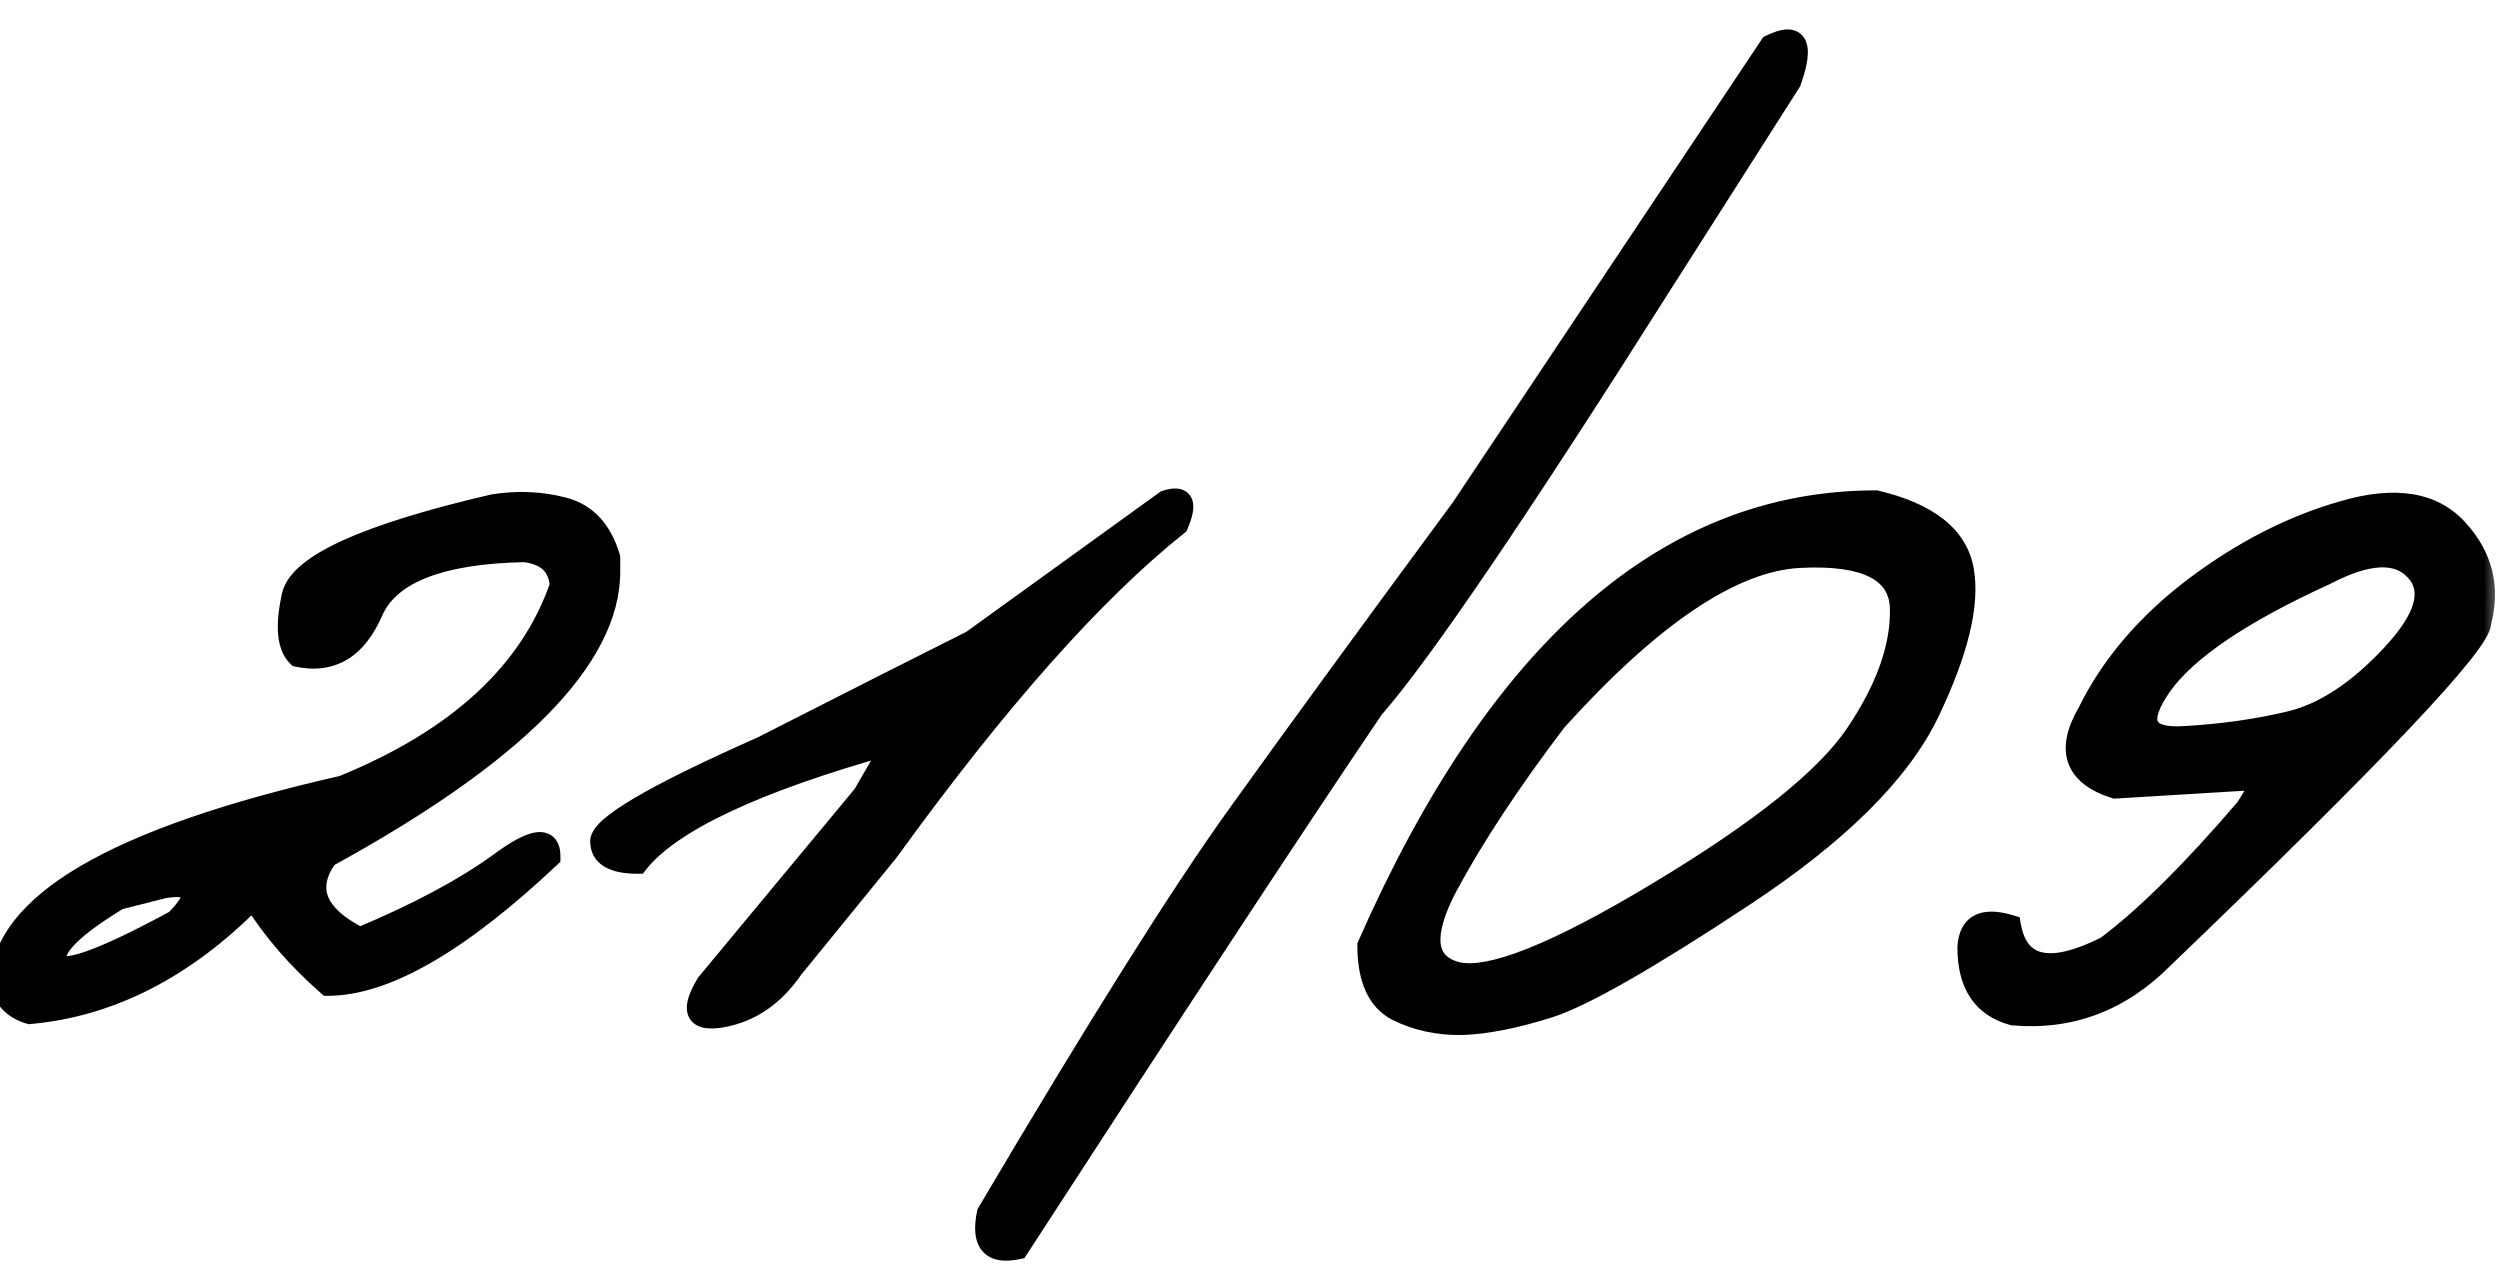 <?xml version="1.0" encoding="UTF-8"?> <svg xmlns="http://www.w3.org/2000/svg" width="76" height="39" viewBox="0 0 76 39" fill="none"><mask id="path-1-outside-1_3397_562" maskUnits="userSpaceOnUse" x="-1" y="0" width="77" height="39" fill="black"><rect fill="white" x="-1" width="77" height="39"></rect><path d="M15 15.324C15.742 15.207 16.458 15.24 17.148 15.422C17.838 15.604 18.307 16.112 18.555 16.945V17.375C18.555 20.031 15.69 22.928 9.961 26.066C9.284 27.004 9.609 27.811 10.938 28.488C12.708 27.746 14.121 26.991 15.176 26.223C16.23 25.441 16.751 25.389 16.738 26.066C13.978 28.671 11.719 29.973 9.961 29.973C9.036 29.165 8.281 28.293 7.695 27.355C5.625 29.452 3.359 30.611 0.898 30.832C0.443 30.702 0.143 30.415 0 29.973C0 27.486 3.47 25.454 10.41 23.879C13.9 22.46 16.1 20.435 17.012 17.805C16.973 17.206 16.615 16.867 15.938 16.789C13.385 16.841 11.855 17.44 11.348 18.586C10.853 19.732 10.085 20.194 9.043 19.973C8.717 19.66 8.659 19.035 8.867 18.098C9.089 17.147 11.133 16.223 15 15.324ZM3.613 27.355C2.259 28.176 1.628 28.794 1.719 29.211C1.823 29.628 3.027 29.211 5.332 27.961C6.087 27.18 5.977 26.861 5 27.004L3.613 27.355ZM35.43 15.207C35.99 15.025 36.12 15.279 35.82 15.969C33.268 18 30.338 21.301 27.031 25.871L24.121 29.445C23.548 30.279 22.832 30.773 21.973 30.93C21.126 31.086 20.957 30.741 21.465 29.895L26.23 24.152L27.109 22.629C22.956 23.788 20.384 24.999 19.395 26.262C18.626 26.262 18.242 26.034 18.242 25.578C18.229 25.109 19.87 24.146 23.164 22.688L26.973 20.754C27.572 20.454 28.424 20.025 29.531 19.465L35.43 15.207ZM53.809 1.359C54.655 0.943 54.87 1.32 54.453 2.492L50.645 8.469C46.191 15.513 43.229 19.875 41.758 21.555C39.44 24.979 35.84 30.454 30.957 37.98C30.124 38.163 29.805 37.792 30 36.867C33.385 31.138 35.938 27.082 37.656 24.699C39.375 22.303 41.628 19.217 44.414 15.441L53.809 1.359ZM57.031 15.207C58.633 15.585 59.525 16.294 59.707 17.336C59.889 18.378 59.538 19.823 58.652 21.672C57.767 23.508 55.879 25.376 52.988 27.277C50.111 29.178 48.151 30.298 47.109 30.637C46.081 30.962 45.195 31.138 44.453 31.164C43.724 31.177 43.06 31.034 42.461 30.734C41.862 30.422 41.562 29.758 41.562 28.742C45.534 19.719 50.69 15.207 57.031 15.207ZM44.023 26.926C43.229 28.423 43.32 29.296 44.297 29.543C45.286 29.777 47.324 28.963 50.41 27.102C53.509 25.24 55.508 23.638 56.406 22.297C57.318 20.943 57.767 19.693 57.754 18.547C57.754 17.388 56.738 16.861 54.707 16.965C52.676 17.069 50.215 18.723 47.324 21.926C45.931 23.762 44.831 25.428 44.023 26.926ZM71.25 15.52C72.812 15.064 73.971 15.253 74.727 16.086C75.482 16.906 75.716 17.857 75.43 18.938C75.43 19.562 72.213 22.961 65.781 29.133C64.479 30.448 62.949 31.027 61.191 30.871C60.267 30.624 59.805 29.934 59.805 28.801C59.844 28.085 60.286 27.857 61.133 28.117C61.354 29.406 62.318 29.621 64.023 28.762C65.208 27.876 66.621 26.477 68.262 24.562L68.789 23.703L64.297 23.977C63.06 23.586 62.78 22.811 63.457 21.652C64.16 20.22 65.241 18.951 66.699 17.844C68.171 16.737 69.688 15.962 71.25 15.52ZM65.723 20.852C64.967 21.932 65.182 22.44 66.367 22.375C67.552 22.31 68.652 22.154 69.668 21.906C70.684 21.646 71.699 20.969 72.715 19.875C73.731 18.781 73.965 17.941 73.418 17.355C72.884 16.77 71.973 16.815 70.684 17.492C68.144 18.651 66.491 19.771 65.723 20.852Z"></path></mask><path d="M15 15.324C15.742 15.207 16.458 15.24 17.148 15.422C17.838 15.604 18.307 16.112 18.555 16.945V17.375C18.555 20.031 15.69 22.928 9.961 26.066C9.284 27.004 9.609 27.811 10.938 28.488C12.708 27.746 14.121 26.991 15.176 26.223C16.23 25.441 16.751 25.389 16.738 26.066C13.978 28.671 11.719 29.973 9.961 29.973C9.036 29.165 8.281 28.293 7.695 27.355C5.625 29.452 3.359 30.611 0.898 30.832C0.443 30.702 0.143 30.415 0 29.973C0 27.486 3.47 25.454 10.41 23.879C13.9 22.46 16.1 20.435 17.012 17.805C16.973 17.206 16.615 16.867 15.938 16.789C13.385 16.841 11.855 17.44 11.348 18.586C10.853 19.732 10.085 20.194 9.043 19.973C8.717 19.66 8.659 19.035 8.867 18.098C9.089 17.147 11.133 16.223 15 15.324ZM3.613 27.355C2.259 28.176 1.628 28.794 1.719 29.211C1.823 29.628 3.027 29.211 5.332 27.961C6.087 27.18 5.977 26.861 5 27.004L3.613 27.355ZM35.43 15.207C35.99 15.025 36.12 15.279 35.82 15.969C33.268 18 30.338 21.301 27.031 25.871L24.121 29.445C23.548 30.279 22.832 30.773 21.973 30.93C21.126 31.086 20.957 30.741 21.465 29.895L26.23 24.152L27.109 22.629C22.956 23.788 20.384 24.999 19.395 26.262C18.626 26.262 18.242 26.034 18.242 25.578C18.229 25.109 19.87 24.146 23.164 22.688L26.973 20.754C27.572 20.454 28.424 20.025 29.531 19.465L35.43 15.207ZM53.809 1.359C54.655 0.943 54.87 1.32 54.453 2.492L50.645 8.469C46.191 15.513 43.229 19.875 41.758 21.555C39.44 24.979 35.84 30.454 30.957 37.98C30.124 38.163 29.805 37.792 30 36.867C33.385 31.138 35.938 27.082 37.656 24.699C39.375 22.303 41.628 19.217 44.414 15.441L53.809 1.359ZM57.031 15.207C58.633 15.585 59.525 16.294 59.707 17.336C59.889 18.378 59.538 19.823 58.652 21.672C57.767 23.508 55.879 25.376 52.988 27.277C50.111 29.178 48.151 30.298 47.109 30.637C46.081 30.962 45.195 31.138 44.453 31.164C43.724 31.177 43.06 31.034 42.461 30.734C41.862 30.422 41.562 29.758 41.562 28.742C45.534 19.719 50.69 15.207 57.031 15.207ZM44.023 26.926C43.229 28.423 43.32 29.296 44.297 29.543C45.286 29.777 47.324 28.963 50.41 27.102C53.509 25.24 55.508 23.638 56.406 22.297C57.318 20.943 57.767 19.693 57.754 18.547C57.754 17.388 56.738 16.861 54.707 16.965C52.676 17.069 50.215 18.723 47.324 21.926C45.931 23.762 44.831 25.428 44.023 26.926ZM71.25 15.52C72.812 15.064 73.971 15.253 74.727 16.086C75.482 16.906 75.716 17.857 75.43 18.938C75.43 19.562 72.213 22.961 65.781 29.133C64.479 30.448 62.949 31.027 61.191 30.871C60.267 30.624 59.805 29.934 59.805 28.801C59.844 28.085 60.286 27.857 61.133 28.117C61.354 29.406 62.318 29.621 64.023 28.762C65.208 27.876 66.621 26.477 68.262 24.562L68.789 23.703L64.297 23.977C63.06 23.586 62.78 22.811 63.457 21.652C64.16 20.22 65.241 18.951 66.699 17.844C68.171 16.737 69.688 15.962 71.25 15.52ZM65.723 20.852C64.967 21.932 65.182 22.44 66.367 22.375C67.552 22.31 68.652 22.154 69.668 21.906C70.684 21.646 71.699 20.969 72.715 19.875C73.731 18.781 73.965 17.941 73.418 17.355C72.884 16.77 71.973 16.815 70.684 17.492C68.144 18.651 66.491 19.771 65.723 20.852Z" fill="black"></path><path d="M15 15.324L14.953 15.028L14.943 15.03L14.932 15.032L15 15.324ZM18.555 16.945H18.855V16.902L18.842 16.86L18.555 16.945ZM9.961 26.066L9.817 25.803L9.757 25.836L9.718 25.891L9.961 26.066ZM10.938 28.488L10.801 28.756L10.925 28.819L11.053 28.765L10.938 28.488ZM15.176 26.223L15.352 26.465L15.354 26.464L15.176 26.223ZM16.738 26.066L16.944 26.285L17.036 26.198L17.038 26.072L16.738 26.066ZM9.961 29.973L9.764 30.199L9.848 30.273H9.961V29.973ZM7.695 27.355L7.95 27.197L7.749 26.875L7.482 27.145L7.695 27.355ZM0.898 30.832L0.816 31.12L0.87 31.136L0.925 31.131L0.898 30.832ZM0 29.973H-0.3V30.02L-0.285 30.065L0 29.973ZM10.41 23.879L10.477 24.172L10.501 24.166L10.523 24.157L10.41 23.879ZM17.012 17.805L17.295 17.903L17.315 17.846L17.311 17.785L17.012 17.805ZM15.938 16.789L15.972 16.491L15.952 16.489L15.931 16.489L15.938 16.789ZM11.348 18.586L11.073 18.464L11.072 18.467L11.348 18.586ZM9.043 19.973L8.835 20.189L8.897 20.248L8.981 20.266L9.043 19.973ZM8.867 18.098L8.575 18.03L8.574 18.033L8.867 18.098ZM3.613 27.355L3.54 27.065L3.496 27.076L3.458 27.099L3.613 27.355ZM1.719 29.211L1.426 29.275L1.428 29.284L1.719 29.211ZM5.332 27.961L5.475 28.225L5.516 28.203L5.548 28.169L5.332 27.961ZM5 27.004L4.956 26.707L4.941 26.709L4.926 26.713L5 27.004ZM15.047 15.62C15.75 15.509 16.424 15.541 17.072 15.712L17.225 15.132C16.493 14.938 15.734 14.905 14.953 15.028L15.047 15.62ZM17.072 15.712C17.637 15.861 18.042 16.272 18.267 17.031L18.842 16.86C18.573 15.952 18.04 15.347 17.225 15.132L17.072 15.712ZM18.255 16.945V17.375H18.855V16.945H18.255ZM18.255 17.375C18.255 18.591 17.599 19.907 16.193 21.329C14.79 22.748 12.669 24.241 9.817 25.803L10.105 26.329C12.982 24.754 15.158 23.229 16.62 21.751C18.078 20.276 18.855 18.816 18.855 17.375H18.255ZM9.718 25.891C9.341 26.412 9.205 26.957 9.419 27.487C9.622 27.992 10.115 28.406 10.801 28.756L11.074 28.221C10.432 27.894 10.098 27.566 9.976 27.263C9.864 26.985 9.904 26.658 10.204 26.242L9.718 25.891ZM11.053 28.765C12.837 28.018 14.272 27.252 15.352 26.465L14.999 25.98C13.97 26.73 12.58 27.475 10.822 28.212L11.053 28.765ZM15.354 26.464C15.611 26.274 15.828 26.133 16.007 26.039C16.19 25.942 16.314 25.904 16.387 25.896C16.451 25.89 16.434 25.908 16.415 25.884C16.412 25.881 16.441 25.918 16.438 26.061L17.038 26.072C17.042 25.877 17.011 25.666 16.881 25.506C16.735 25.327 16.524 25.279 16.328 25.299C16.141 25.318 15.937 25.397 15.726 25.508C15.511 25.622 15.268 25.781 14.997 25.982L15.354 26.464ZM16.532 25.848C15.162 27.141 13.926 28.101 12.824 28.736C11.719 29.373 10.768 29.673 9.961 29.673V30.273C10.912 30.273 11.969 29.922 13.123 29.256C14.28 28.589 15.554 27.596 16.944 26.285L16.532 25.848ZM10.158 29.747C9.254 28.957 8.518 28.106 7.95 27.197L7.441 27.515C8.044 28.48 8.819 29.374 9.764 30.199L10.158 29.747ZM7.482 27.145C5.451 29.201 3.249 30.319 0.872 30.533L0.925 31.131C3.47 30.902 5.799 29.703 7.909 27.566L7.482 27.145ZM0.981 30.544C0.619 30.44 0.397 30.226 0.285 29.88L-0.285 30.065C-0.111 30.605 0.266 30.963 0.816 31.12L0.981 30.544ZM0.3 29.973C0.3 28.89 1.051 27.84 2.754 26.843C4.45 25.85 7.017 24.957 10.477 24.172L10.344 23.586C6.863 24.377 4.225 25.286 2.451 26.325C0.684 27.36 -0.3 28.568 -0.3 29.973H0.3ZM10.523 24.157C14.063 22.717 16.346 20.641 17.295 17.903L16.728 17.706C15.854 20.229 13.736 22.202 10.297 23.601L10.523 24.157ZM17.311 17.785C17.288 17.427 17.166 17.116 16.92 16.884C16.679 16.655 16.351 16.535 15.972 16.491L15.903 17.087C16.201 17.122 16.391 17.209 16.508 17.32C16.62 17.426 16.697 17.583 16.712 17.824L17.311 17.785ZM15.931 16.489C14.637 16.515 13.578 16.68 12.767 16.998C11.952 17.317 11.368 17.799 11.073 18.464L11.622 18.707C11.835 18.227 12.27 17.837 12.985 17.557C13.704 17.275 14.686 17.115 15.944 17.089L15.931 16.489ZM11.072 18.467C10.84 19.004 10.559 19.347 10.246 19.535C9.939 19.72 9.567 19.777 9.105 19.679L8.981 20.266C9.561 20.389 10.094 20.326 10.555 20.049C11.01 19.775 11.36 19.313 11.623 18.705L11.072 18.467ZM9.251 19.756C9.157 19.666 9.079 19.51 9.054 19.241C9.028 18.972 9.059 18.615 9.16 18.163L8.574 18.033C8.467 18.517 8.423 18.942 8.456 19.297C8.49 19.654 8.603 19.966 8.835 20.189L9.251 19.756ZM9.159 18.166C9.194 18.017 9.309 17.833 9.566 17.621C9.821 17.41 10.192 17.19 10.69 16.965C11.686 16.515 13.141 16.064 15.068 15.616L14.932 15.032C12.992 15.483 11.492 15.944 10.443 16.418C9.919 16.655 9.495 16.901 9.184 17.159C8.874 17.415 8.651 17.703 8.575 18.03L9.159 18.166ZM3.458 27.099C2.774 27.513 2.254 27.887 1.914 28.22C1.744 28.387 1.608 28.554 1.52 28.722C1.432 28.891 1.383 29.081 1.426 29.275L2.012 29.147C2.009 29.133 2.005 29.089 2.052 28.999C2.099 28.908 2.188 28.792 2.334 28.649C2.625 28.364 3.098 28.018 3.769 27.612L3.458 27.099ZM1.428 29.284C1.461 29.418 1.545 29.525 1.665 29.591C1.774 29.651 1.895 29.667 2.003 29.667C2.219 29.667 2.49 29.601 2.798 29.494C3.425 29.278 4.32 28.851 5.475 28.225L5.189 27.697C4.039 28.321 3.18 28.727 2.602 28.927C2.309 29.029 2.115 29.067 2.003 29.067C1.948 29.067 1.94 29.058 1.954 29.065C1.979 29.079 2.002 29.108 2.01 29.138L1.428 29.284ZM5.548 28.169C5.743 27.967 5.897 27.781 5.995 27.613C6.084 27.462 6.172 27.25 6.099 27.037C6.016 26.799 5.79 26.715 5.618 26.687C5.437 26.658 5.211 26.67 4.956 26.707L5.044 27.301C5.277 27.266 5.432 27.265 5.522 27.279C5.622 27.296 5.56 27.314 5.532 27.234C5.514 27.181 5.549 27.187 5.477 27.31C5.414 27.418 5.298 27.564 5.116 27.752L5.548 28.169ZM4.926 26.713L3.54 27.065L3.687 27.646L5.074 27.295L4.926 26.713ZM35.43 15.207L35.337 14.922L35.292 14.936L35.254 14.964L35.43 15.207ZM35.82 15.969L36.007 16.203L36.066 16.157L36.096 16.088L35.82 15.969ZM27.031 25.871L27.264 26.061L27.269 26.054L27.274 26.047L27.031 25.871ZM24.121 29.445L23.889 29.256L23.881 29.265L23.874 29.275L24.121 29.445ZM21.973 30.93L21.919 30.634L21.918 30.635L21.973 30.93ZM21.465 29.895L21.234 29.703L21.219 29.721L21.208 29.74L21.465 29.895ZM26.23 24.152L26.461 24.344L26.478 24.324L26.49 24.302L26.23 24.152ZM27.109 22.629L27.369 22.779L27.736 22.142L27.029 22.34L27.109 22.629ZM19.395 26.262V26.562H19.541L19.631 26.447L19.395 26.262ZM18.242 25.578H18.542L18.542 25.57L18.242 25.578ZM23.164 22.688L23.285 22.962L23.293 22.959L23.3 22.955L23.164 22.688ZM26.973 20.754L26.838 20.486L26.837 20.486L26.973 20.754ZM29.531 19.465L29.667 19.733L29.688 19.722L29.707 19.708L29.531 19.465ZM35.523 15.492C35.647 15.452 35.713 15.448 35.738 15.45C35.748 15.451 35.739 15.452 35.722 15.442C35.703 15.431 35.689 15.414 35.68 15.398C35.669 15.375 35.686 15.387 35.669 15.48C35.654 15.566 35.615 15.688 35.545 15.849L36.096 16.088C36.175 15.905 36.233 15.736 36.26 15.586C36.285 15.443 36.291 15.274 36.214 15.124C36.125 14.95 35.962 14.87 35.8 14.854C35.653 14.838 35.493 14.871 35.337 14.922L35.523 15.492ZM35.633 15.734C33.05 17.79 30.102 21.116 26.788 25.695L27.274 26.047C30.575 21.485 33.486 18.21 36.007 16.203L35.633 15.734ZM26.799 25.682L23.889 29.256L24.354 29.635L27.264 26.061L26.799 25.682ZM23.874 29.275C23.338 30.054 22.687 30.495 21.919 30.634L22.026 31.225C22.977 31.052 23.758 30.503 24.368 29.615L23.874 29.275ZM21.918 30.635C21.722 30.671 21.594 30.672 21.52 30.658C21.451 30.645 21.467 30.63 21.48 30.656C21.485 30.667 21.466 30.636 21.5 30.517C21.532 30.404 21.602 30.25 21.722 30.049L21.208 29.74C21.074 29.963 20.975 30.169 20.922 30.353C20.872 30.532 20.852 30.737 20.942 30.92C21.039 31.119 21.225 31.213 21.41 31.248C21.589 31.281 21.8 31.267 22.027 31.225L21.918 30.635ZM21.696 30.086L26.461 24.344L26 23.961L21.234 29.703L21.696 30.086ZM26.49 24.302L27.369 22.779L26.849 22.479L25.971 24.002L26.49 24.302ZM27.029 22.34C24.943 22.922 23.244 23.52 21.938 24.135C20.637 24.747 19.696 25.39 19.158 26.077L19.631 26.447C20.082 25.87 20.922 25.276 22.193 24.678C23.458 24.082 25.122 23.495 27.19 22.918L27.029 22.34ZM19.395 25.962C19.03 25.962 18.807 25.906 18.683 25.833C18.585 25.774 18.542 25.703 18.542 25.578H17.942C17.942 25.909 18.092 26.18 18.377 26.349C18.638 26.504 18.991 26.562 19.395 26.562V25.962ZM18.542 25.57C18.543 25.599 18.531 25.595 18.563 25.547C18.594 25.502 18.649 25.439 18.741 25.359C18.923 25.199 19.211 25 19.615 24.763C20.42 24.29 21.641 23.69 23.285 22.962L23.043 22.413C21.392 23.144 20.146 23.755 19.311 24.245C18.895 24.49 18.569 24.711 18.344 24.909C18.232 25.007 18.136 25.108 18.066 25.211C17.998 25.312 17.938 25.44 17.942 25.587L18.542 25.57ZM23.3 22.955L27.108 21.021L26.837 20.486L23.028 22.42L23.3 22.955ZM27.107 21.022C27.706 20.722 28.56 20.293 29.667 19.733L29.396 19.197C28.289 19.757 27.437 20.186 26.838 20.486L27.107 21.022ZM29.707 19.708L35.605 15.45L35.254 14.964L29.356 19.222L29.707 19.708ZM53.809 1.359L53.676 1.09L53.604 1.126L53.559 1.193L53.809 1.359ZM54.453 2.492L54.706 2.653L54.724 2.625L54.736 2.593L54.453 2.492ZM50.645 8.469L50.392 8.308L50.391 8.308L50.645 8.469ZM41.758 21.555L41.532 21.357L41.52 21.371L41.509 21.387L41.758 21.555ZM30.957 37.98L31.021 38.273L31.142 38.247L31.209 38.144L30.957 37.98ZM30 36.867L29.742 36.715L29.717 36.757L29.706 36.805L30 36.867ZM37.656 24.699L37.9 24.875L37.9 24.874L37.656 24.699ZM44.414 15.441L44.656 15.62L44.66 15.614L44.664 15.608L44.414 15.441ZM53.941 1.629C54.14 1.531 54.267 1.498 54.336 1.496C54.367 1.494 54.372 1.5 54.364 1.496C54.36 1.494 54.355 1.491 54.35 1.486C54.348 1.484 54.347 1.482 54.345 1.481C54.344 1.479 54.344 1.478 54.344 1.478C54.348 1.486 54.373 1.549 54.35 1.723C54.328 1.888 54.271 2.108 54.17 2.392L54.736 2.593C54.843 2.29 54.916 2.024 54.945 1.801C54.972 1.588 54.968 1.363 54.865 1.182C54.743 0.967 54.529 0.888 54.314 0.896C54.118 0.903 53.901 0.98 53.676 1.09L53.941 1.629ZM54.2 2.331L50.392 8.308L50.898 8.63L54.706 2.653L54.2 2.331ZM50.391 8.308C45.934 15.359 42.985 19.699 41.532 21.357L41.983 21.752C43.474 20.051 46.449 15.667 50.898 8.629L50.391 8.308ZM41.509 21.387C39.19 24.814 35.588 30.291 30.705 37.817L31.209 38.144C36.091 30.618 39.69 25.145 42.006 21.723L41.509 21.387ZM30.893 37.687C30.502 37.773 30.366 37.696 30.32 37.643C30.26 37.573 30.199 37.378 30.294 36.929L29.706 36.805C29.606 37.281 29.607 37.734 29.865 38.034C30.139 38.352 30.579 38.37 31.021 38.273L30.893 37.687ZM30.258 37.02C33.643 31.291 36.19 27.245 37.9 24.875L37.413 24.524C35.685 26.919 33.127 30.985 29.742 36.715L30.258 37.02ZM37.9 24.874C39.618 22.48 41.869 19.395 44.656 15.62L44.173 15.263C41.386 19.04 39.132 22.127 37.413 24.524L37.9 24.874ZM44.664 15.608L54.058 1.526L53.559 1.193L44.164 15.275L44.664 15.608ZM57.031 15.207L57.1 14.915L57.066 14.907H57.031V15.207ZM58.652 21.672L58.923 21.802L58.923 21.801L58.652 21.672ZM52.988 27.277L52.823 27.027L52.823 27.027L52.988 27.277ZM47.109 30.637L47.2 30.923L47.202 30.922L47.109 30.637ZM44.453 31.164L44.459 31.464L44.464 31.464L44.453 31.164ZM42.461 30.734L42.322 31L42.327 31.003L42.461 30.734ZM41.562 28.742L41.288 28.621L41.263 28.679V28.742H41.562ZM44.023 26.926L43.759 26.783L43.758 26.785L44.023 26.926ZM44.297 29.543L44.223 29.834L44.228 29.835L44.297 29.543ZM50.41 27.102L50.256 26.844L50.255 26.845L50.41 27.102ZM56.406 22.297L56.157 22.129L56.157 22.13L56.406 22.297ZM57.754 18.547H57.454L57.454 18.55L57.754 18.547ZM47.324 21.926L47.102 21.725L47.093 21.734L47.085 21.744L47.324 21.926ZM56.962 15.499C58.52 15.866 59.26 16.524 59.411 17.388L60.002 17.284C59.789 16.065 58.745 15.303 57.1 14.915L56.962 15.499ZM59.411 17.388C59.577 18.332 59.262 19.705 58.382 21.542L58.923 21.801C59.814 19.941 60.202 18.423 60.002 17.284L59.411 17.388ZM58.382 21.542C57.532 23.305 55.697 25.137 52.823 27.027L53.153 27.528C56.061 25.616 58.002 23.71 58.923 21.802L58.382 21.542ZM52.823 27.027C49.938 28.933 48.013 30.028 47.017 30.351L47.202 30.922C48.289 30.569 50.283 29.424 53.154 27.528L52.823 27.027ZM47.019 30.351C46.005 30.671 45.148 30.84 44.443 30.864L44.464 31.464C45.242 31.437 46.156 31.253 47.2 30.923L47.019 30.351ZM44.448 30.864C43.763 30.876 43.147 30.742 42.595 30.466L42.327 31.003C42.973 31.326 43.685 31.478 44.459 31.464L44.448 30.864ZM42.6 30.468C42.145 30.231 41.862 29.708 41.862 28.742H41.263C41.263 29.807 41.579 30.613 42.322 31L42.6 30.468ZM41.837 28.863C45.79 19.881 50.869 15.507 57.031 15.507V14.907C50.511 14.907 45.277 19.557 41.288 28.621L41.837 28.863ZM43.758 26.785C43.355 27.545 43.142 28.205 43.198 28.734C43.226 29.009 43.328 29.253 43.513 29.447C43.696 29.639 43.941 29.762 44.223 29.834L44.37 29.252C44.165 29.2 44.032 29.122 43.948 29.033C43.866 28.948 43.811 28.833 43.794 28.672C43.759 28.329 43.897 27.804 44.288 27.066L43.758 26.785ZM44.228 29.835C44.821 29.975 45.656 29.796 46.679 29.387C47.719 28.971 49.016 28.293 50.565 27.358L50.255 26.845C48.718 27.772 47.453 28.431 46.456 28.83C45.441 29.235 44.762 29.345 44.366 29.251L44.228 29.835ZM50.565 27.359C53.666 25.495 55.717 23.865 56.656 22.464L56.157 22.13C55.299 23.411 53.352 24.984 50.256 26.844L50.565 27.359ZM56.655 22.464C57.587 21.08 58.068 19.771 58.054 18.544L57.454 18.55C57.466 19.614 57.049 20.805 56.157 22.129L56.655 22.464ZM58.054 18.547C58.054 18.212 57.98 17.907 57.821 17.641C57.661 17.376 57.425 17.169 57.13 17.016C56.551 16.715 55.725 16.612 54.692 16.665L54.722 17.265C55.721 17.213 56.417 17.322 56.854 17.549C57.067 17.659 57.212 17.795 57.306 17.951C57.401 18.107 57.454 18.302 57.454 18.547H58.054ZM54.692 16.665C53.602 16.721 52.427 17.19 51.171 18.034C49.913 18.879 48.556 20.113 47.102 21.725L47.547 22.127C48.983 20.536 50.302 19.341 51.505 18.532C52.71 17.723 53.78 17.313 54.722 17.265L54.692 16.665ZM47.085 21.744C45.686 23.589 44.576 25.269 43.759 26.783L44.288 27.068C45.085 25.588 46.176 23.935 47.563 22.107L47.085 21.744ZM71.25 15.52L71.332 15.808L71.334 15.807L71.25 15.52ZM74.727 16.086L74.504 16.287L74.506 16.289L74.727 16.086ZM75.43 18.938L75.14 18.861L75.13 18.898V18.938H75.43ZM65.781 29.133L65.573 28.916L65.568 28.922L65.781 29.133ZM61.191 30.871L61.114 31.161L61.139 31.168L61.165 31.17L61.191 30.871ZM59.805 28.801L59.505 28.784L59.505 28.793V28.801H59.805ZM61.133 28.117L61.428 28.066L61.397 27.885L61.221 27.831L61.133 28.117ZM64.023 28.762L64.158 29.03L64.182 29.018L64.203 29.002L64.023 28.762ZM68.262 24.562L68.49 24.758L68.505 24.74L68.517 24.719L68.262 24.562ZM68.789 23.703L69.045 23.86L69.346 23.369L68.771 23.404L68.789 23.703ZM64.297 23.977L64.207 24.263L64.26 24.279L64.315 24.276L64.297 23.977ZM63.457 21.652L63.716 21.804L63.721 21.794L63.726 21.785L63.457 21.652ZM66.699 17.844L66.519 17.604L66.518 17.605L66.699 17.844ZM65.723 20.852L65.478 20.678L65.477 20.68L65.723 20.852ZM69.668 21.906L69.739 22.198L69.743 22.197L69.668 21.906ZM73.418 17.355L73.196 17.558L73.199 17.56L73.418 17.355ZM70.684 17.492L70.808 17.765L70.816 17.762L70.823 17.758L70.684 17.492ZM71.334 15.807C72.842 15.368 73.859 15.575 74.504 16.287L74.949 15.884C74.084 14.93 72.783 14.76 71.166 15.232L71.334 15.807ZM74.506 16.289C75.191 17.034 75.4 17.879 75.14 18.861L75.72 19.014C76.032 17.835 75.772 16.779 74.947 15.883L74.506 16.289ZM75.13 18.938C75.13 18.919 75.134 18.927 75.115 18.973C75.098 19.014 75.068 19.071 75.023 19.146C74.932 19.295 74.79 19.492 74.592 19.739C74.198 20.232 73.602 20.901 72.8 21.749C71.197 23.443 68.789 25.831 65.573 28.916L65.989 29.349C69.206 26.262 71.622 23.866 73.236 22.161C74.041 21.31 74.651 20.626 75.061 20.114C75.265 19.858 75.425 19.639 75.535 19.458C75.59 19.368 75.636 19.282 75.669 19.202C75.701 19.126 75.73 19.034 75.73 18.938H75.13ZM65.568 28.922C64.325 30.177 62.882 30.72 61.218 30.572L61.165 31.17C63.017 31.334 64.633 30.719 65.994 29.344L65.568 28.922ZM61.269 30.581C60.866 30.473 60.585 30.277 60.401 30.001C60.213 29.72 60.105 29.329 60.105 28.801H59.505C59.505 29.406 59.628 29.925 59.902 30.335C60.18 30.75 60.593 31.021 61.114 31.161L61.269 30.581ZM60.104 28.817C60.121 28.514 60.215 28.405 60.303 28.36C60.417 28.301 60.643 28.28 61.045 28.404L61.221 27.831C60.776 27.694 60.357 27.657 60.029 27.826C59.674 28.009 59.528 28.372 59.505 28.784L60.104 28.817ZM60.837 28.168C60.898 28.522 61.014 28.829 61.202 29.068C61.395 29.312 61.65 29.47 61.956 29.538C62.545 29.669 63.293 29.465 64.158 29.03L63.889 28.494C63.048 28.917 62.462 29.036 62.087 28.952C61.911 28.913 61.778 28.829 61.674 28.697C61.566 28.56 61.478 28.357 61.428 28.066L60.837 28.168ZM64.203 29.002C65.414 28.097 66.843 26.679 68.49 24.758L68.034 24.367C66.399 26.274 65.003 27.655 63.844 28.521L64.203 29.002ZM68.517 24.719L69.045 23.86L68.533 23.546L68.006 24.406L68.517 24.719ZM68.771 23.404L64.279 23.677L64.315 24.276L68.807 24.003L68.771 23.404ZM64.387 23.691C63.806 23.507 63.535 23.259 63.441 23.001C63.346 22.738 63.395 22.354 63.716 21.804L63.198 21.501C62.842 22.11 62.692 22.693 62.877 23.204C63.064 23.721 63.551 24.056 64.207 24.263L64.387 23.691ZM63.726 21.785C64.406 20.4 65.454 19.165 66.881 18.083L66.518 17.605C65.028 18.736 63.914 20.04 63.188 21.52L63.726 21.785ZM66.88 18.084C68.325 16.996 69.809 16.239 71.332 15.808L71.168 15.231C69.566 15.685 68.016 16.478 66.519 17.604L66.88 18.084ZM65.477 20.68C65.28 20.962 65.134 21.222 65.054 21.458C64.975 21.691 64.947 21.937 65.041 22.16C65.139 22.392 65.341 22.53 65.57 22.602C65.794 22.673 66.071 22.692 66.384 22.674L66.351 22.076C66.071 22.091 65.877 22.07 65.751 22.03C65.63 21.992 65.603 21.948 65.594 21.926C65.58 21.895 65.566 21.815 65.622 21.651C65.677 21.49 65.788 21.282 65.969 21.023L65.477 20.68ZM66.384 22.674C67.585 22.609 68.703 22.45 69.739 22.198L69.597 21.615C68.601 21.857 67.52 22.011 66.351 22.076L66.384 22.674ZM69.743 22.197C70.833 21.917 71.896 21.198 72.935 20.079L72.495 19.671C71.503 20.739 70.534 21.374 69.594 21.616L69.743 22.197ZM72.935 20.079C73.455 19.519 73.805 18.993 73.941 18.505C74.084 17.995 73.989 17.528 73.637 17.151L73.199 17.56C73.394 17.769 73.455 18.014 73.363 18.344C73.265 18.696 72.99 19.137 72.495 19.671L72.935 20.079ZM73.64 17.153C73.303 16.784 72.849 16.624 72.319 16.651C71.802 16.676 71.207 16.878 70.544 17.227L70.823 17.758C71.45 17.429 71.955 17.27 72.349 17.25C72.73 17.231 72.999 17.341 73.196 17.558L73.64 17.153ZM70.559 17.219C68.014 18.381 66.296 19.528 65.478 20.678L65.967 21.025C66.686 20.014 68.275 18.921 70.808 17.765L70.559 17.219Z" fill="black" mask="url(#path-1-outside-1_3397_562)"></path></svg> 
